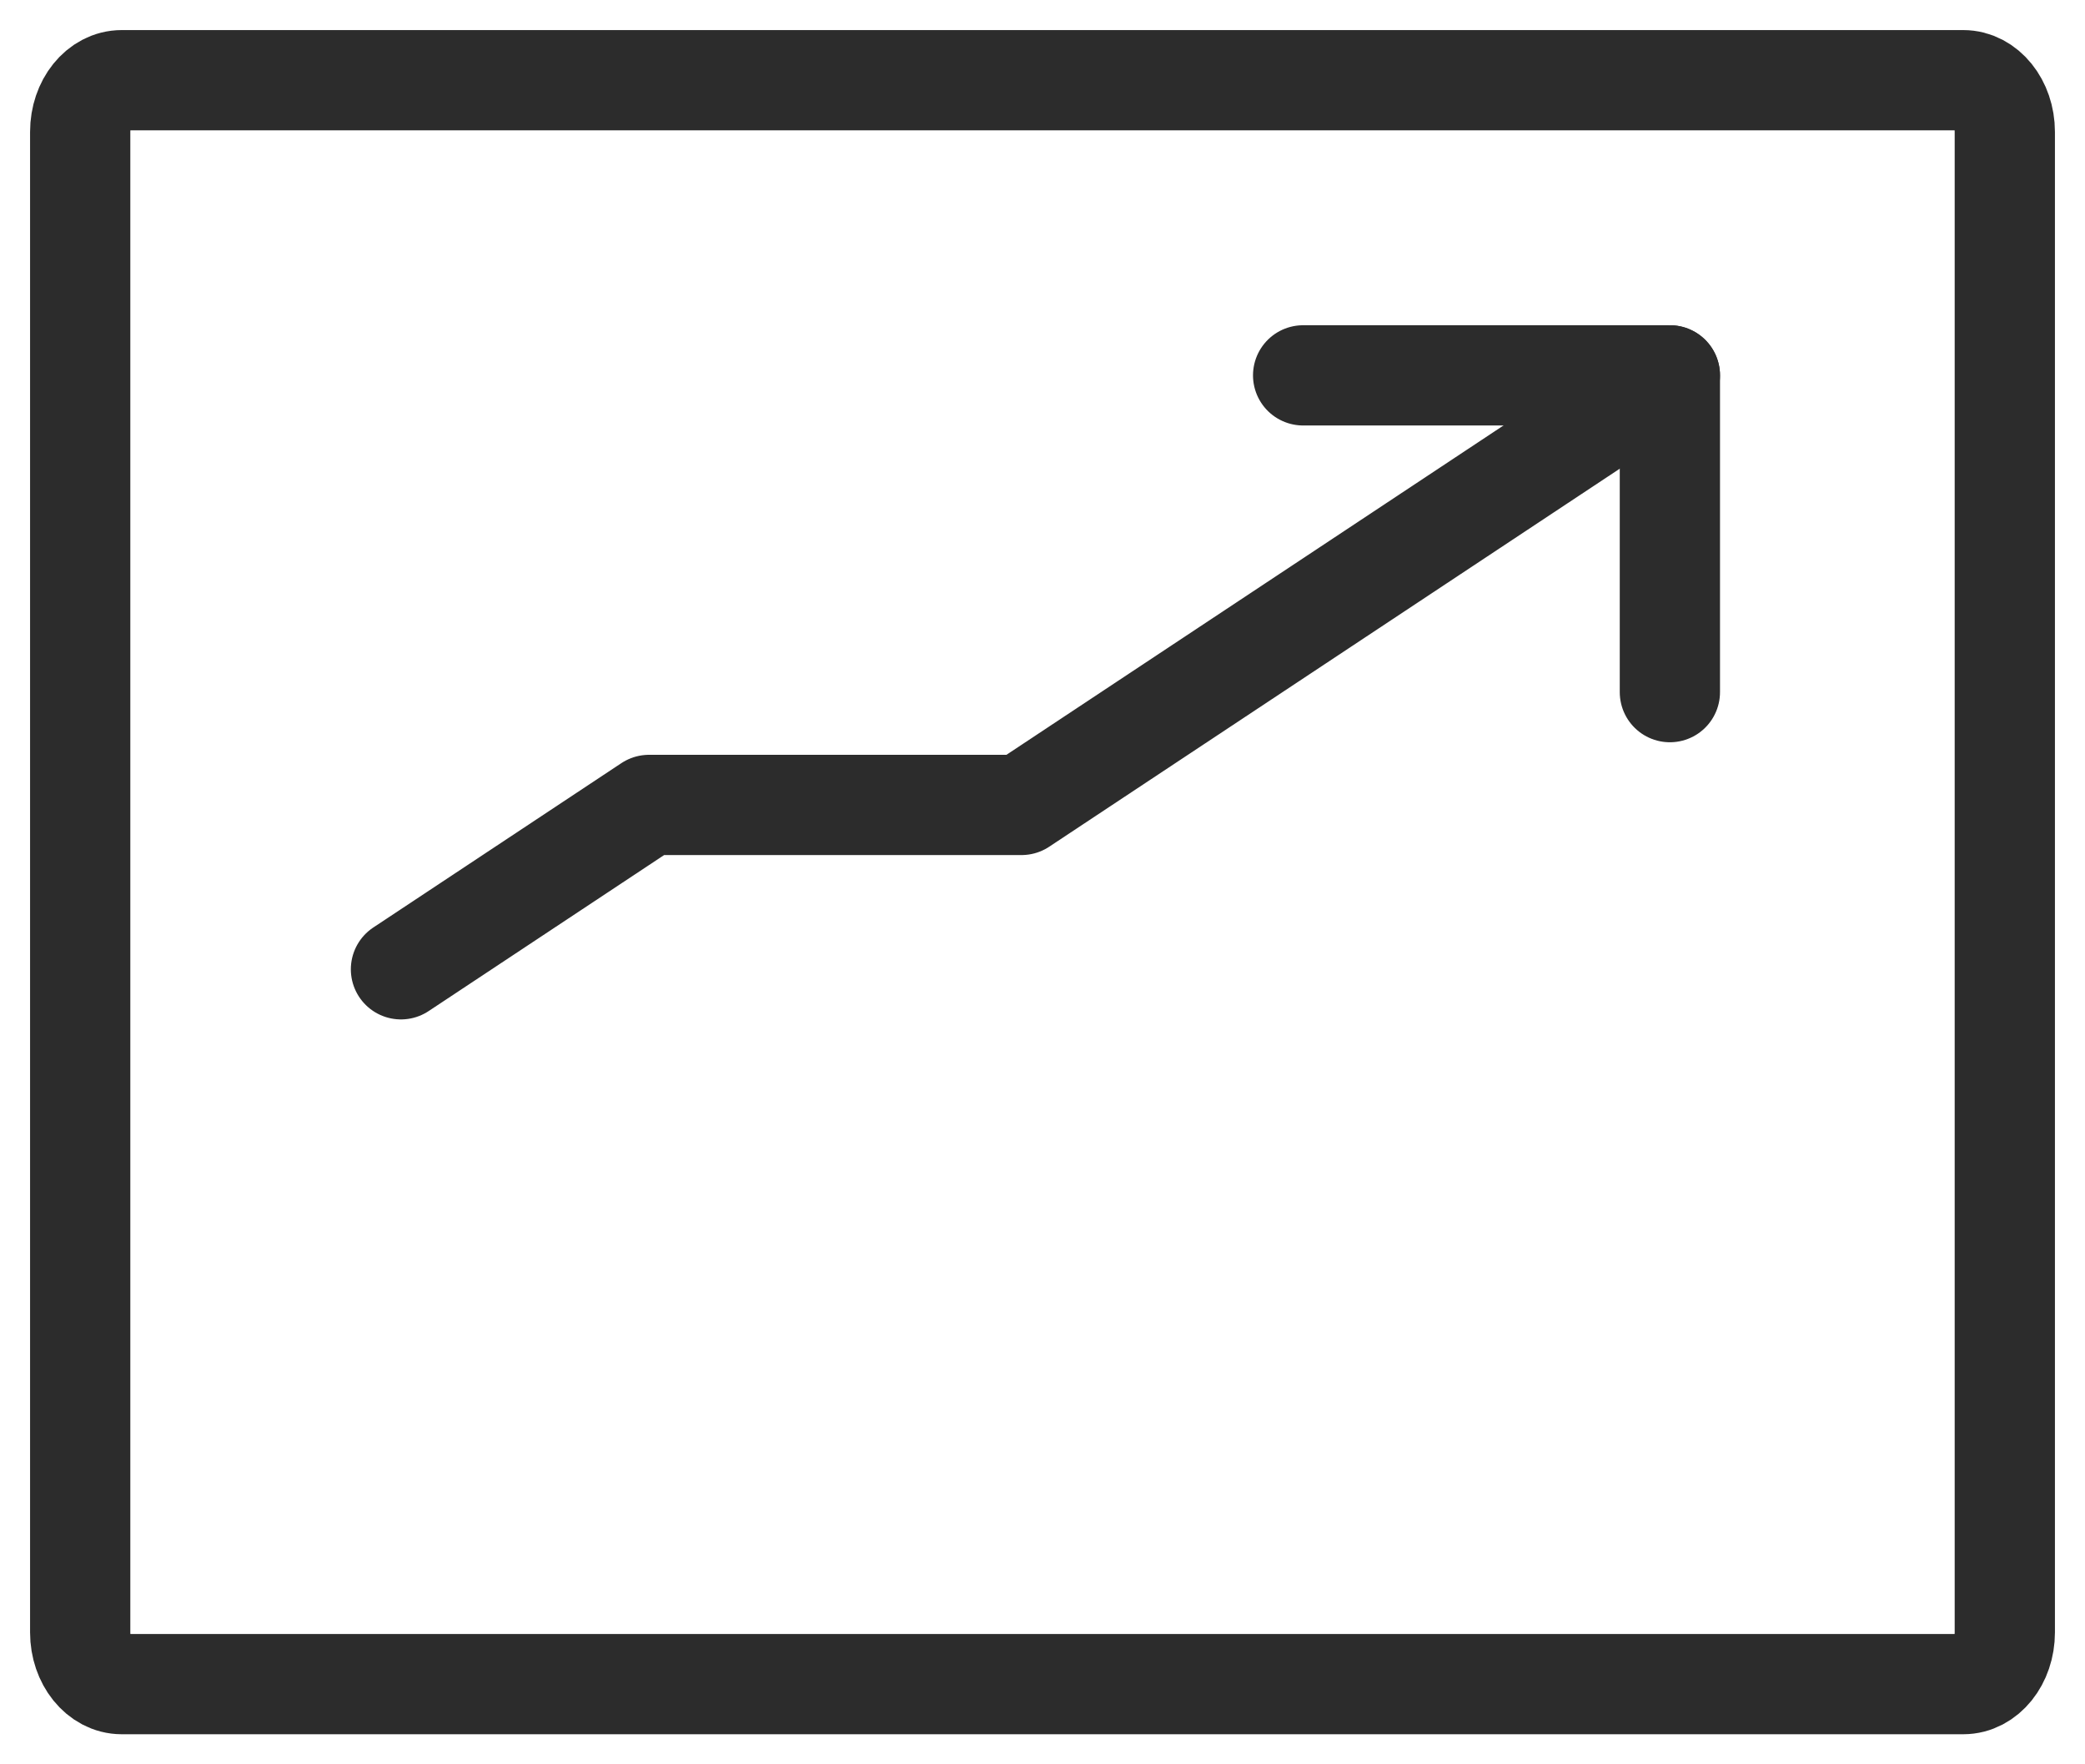 <svg xmlns="http://www.w3.org/2000/svg" width="52" height="44" viewBox="0 0 52 44" fill="none"><mask id="path-1-inside-1_2169_16878" fill="white"><rect x="10" y="29" width="7.68" height="8" rx="1.5"></rect></mask><rect x="10" y="29" width="7.68" height="8" rx="1.5" fill="#FFD500" stroke="#2C2C2C" stroke-width="5" mask="url(#path-1-inside-1_2169_16878)"></rect><mask id="path-2-inside-2_2169_16878" fill="white"><rect x="21.52" y="25" width="7.68" height="12" rx="1.5"></rect></mask><rect x="21.52" y="25" width="7.68" height="12" rx="1.5" fill="#FFD500" stroke="#2C2C2C" stroke-width="5" mask="url(#path-2-inside-2_2169_16878)"></rect><mask id="path-3-inside-3_2169_16878" fill="white"><rect x="33.039" y="21" width="8.96" height="16" rx="1.5"></rect></mask><rect x="33.039" y="21" width="8.96" height="16" rx="1.5" fill="#FFD500" stroke="#2C2C2C" stroke-width="5" mask="url(#path-3-inside-3_2169_16878)"></rect><path d="M41.647 17.261V9.361H32.5" stroke="#2C2C2C" stroke-width="2.5" stroke-linecap="round" stroke-linejoin="round"></path><path d="M41.647 9.361L25.477 20.074H16.187L10 24.173" stroke="#2C2C2C" stroke-width="2.5" stroke-linecap="round" stroke-linejoin="round"></path><path d="M2 24.726V3.288C2 2.574 2.462 2 3.036 2H48.964C49.534 2 50 2.574 50 3.288V40.712C50 41.423 49.538 42 48.964 42H3.036C2.466 42 2 41.423 2 40.712V24.726Z" stroke="#2C2C2C" stroke-width="2.5" stroke-linecap="round" stroke-linejoin="round"></path></svg>